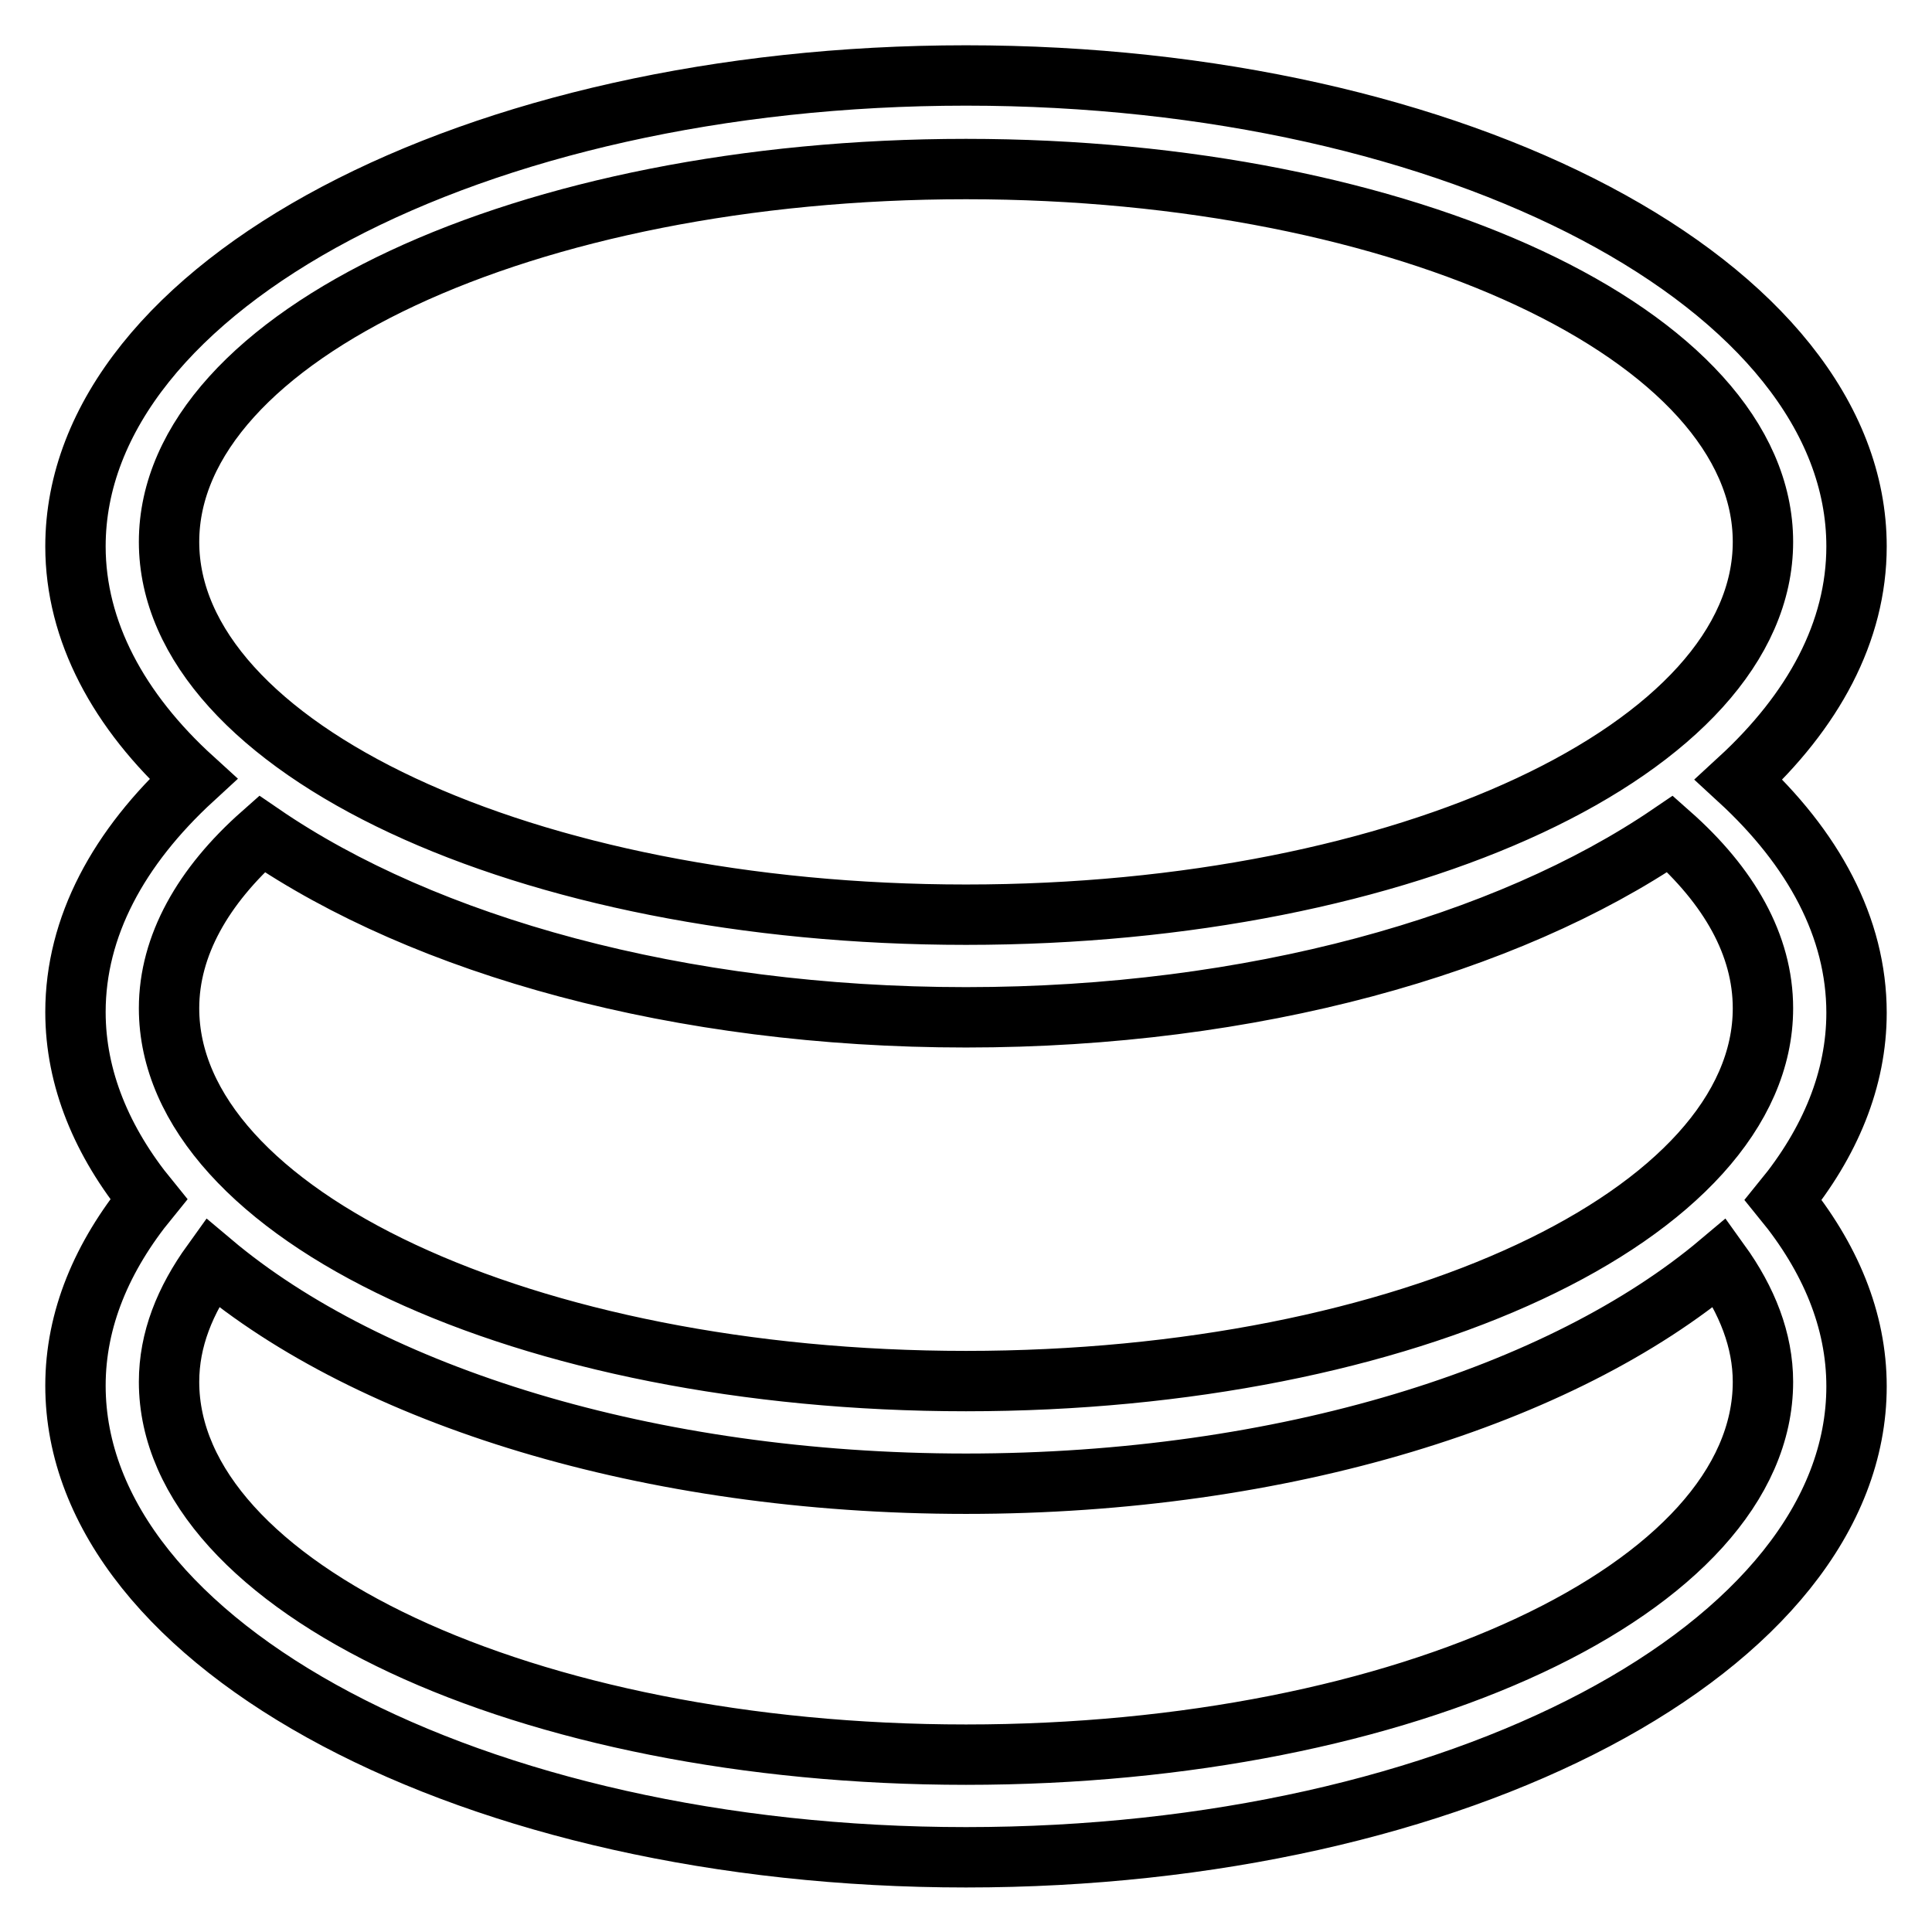 <?xml version="1.0" encoding="utf-8"?>
<!-- Svg Vector Icons : http://www.onlinewebfonts.com/icon -->
<!DOCTYPE svg PUBLIC "-//W3C//DTD SVG 1.1//EN" "http://www.w3.org/Graphics/SVG/1.1/DTD/svg11.dtd">
<svg version="1.1" xmlns="http://www.w3.org/2000/svg" xmlns:xlink="http://www.w3.org/1999/xlink" x="0px" y="0px" viewBox="0 0 256 256" enable-background="new 0 0 256 256" xml:space="preserve">
<g> <path stroke-width="8" fill-opacity="0" stroke="#000000"  d="M246,134.2c0,8.8-3.5,17.2-9.7,24.8c6.2,7.6,9.7,15.9,9.7,24.7c0,34.5-52.8,62.4-118,62.4 S10,218.1,10,183.6c0-8.8,3.5-17.1,9.7-24.7c-6.2-7.6-9.7-16-9.7-24.8c0-11.3,5.7-21.8,15.6-30.9C15.7,94.2,10,83.6,10,72.4 C10,37.9,62.8,10,128,10s118,27.9,118,62.4c0,11.3-5.7,21.8-15.6,30.9C240.3,112.4,246,122.9,246,134.2z M128,232.5 c58.3,0,105.6-22.1,105.6-49.4c0-5.5-2.1-10.8-5.7-15.8c-20.9,17.6-57.7,29.3-99.9,29.3c-42.1,0-79-11.7-99.9-29.3 c-3.6,5-5.7,10.2-5.7,15.8C22.4,210.3,69.7,232.5,128,232.5z M233.6,71.8c0-27.3-47.3-49.4-105.6-49.4 c-58.3,0-105.6,22.1-105.6,49.4c0,27.3,47.3,49.4,105.6,49.4C186.3,121.2,233.6,99.1,233.6,71.8z M221.3,110.5 c-21.6,14.7-55.3,24.3-93.3,24.3c-38,0-71.7-9.5-93.3-24.3c-7.8,6.9-12.3,14.8-12.3,23.1c0,27.3,47.3,49.4,105.6,49.4 c58.3,0,105.6-22.1,105.6-49.4C233.6,125.2,229.1,117.4,221.3,110.5L221.3,110.5z"/></g>
</svg>